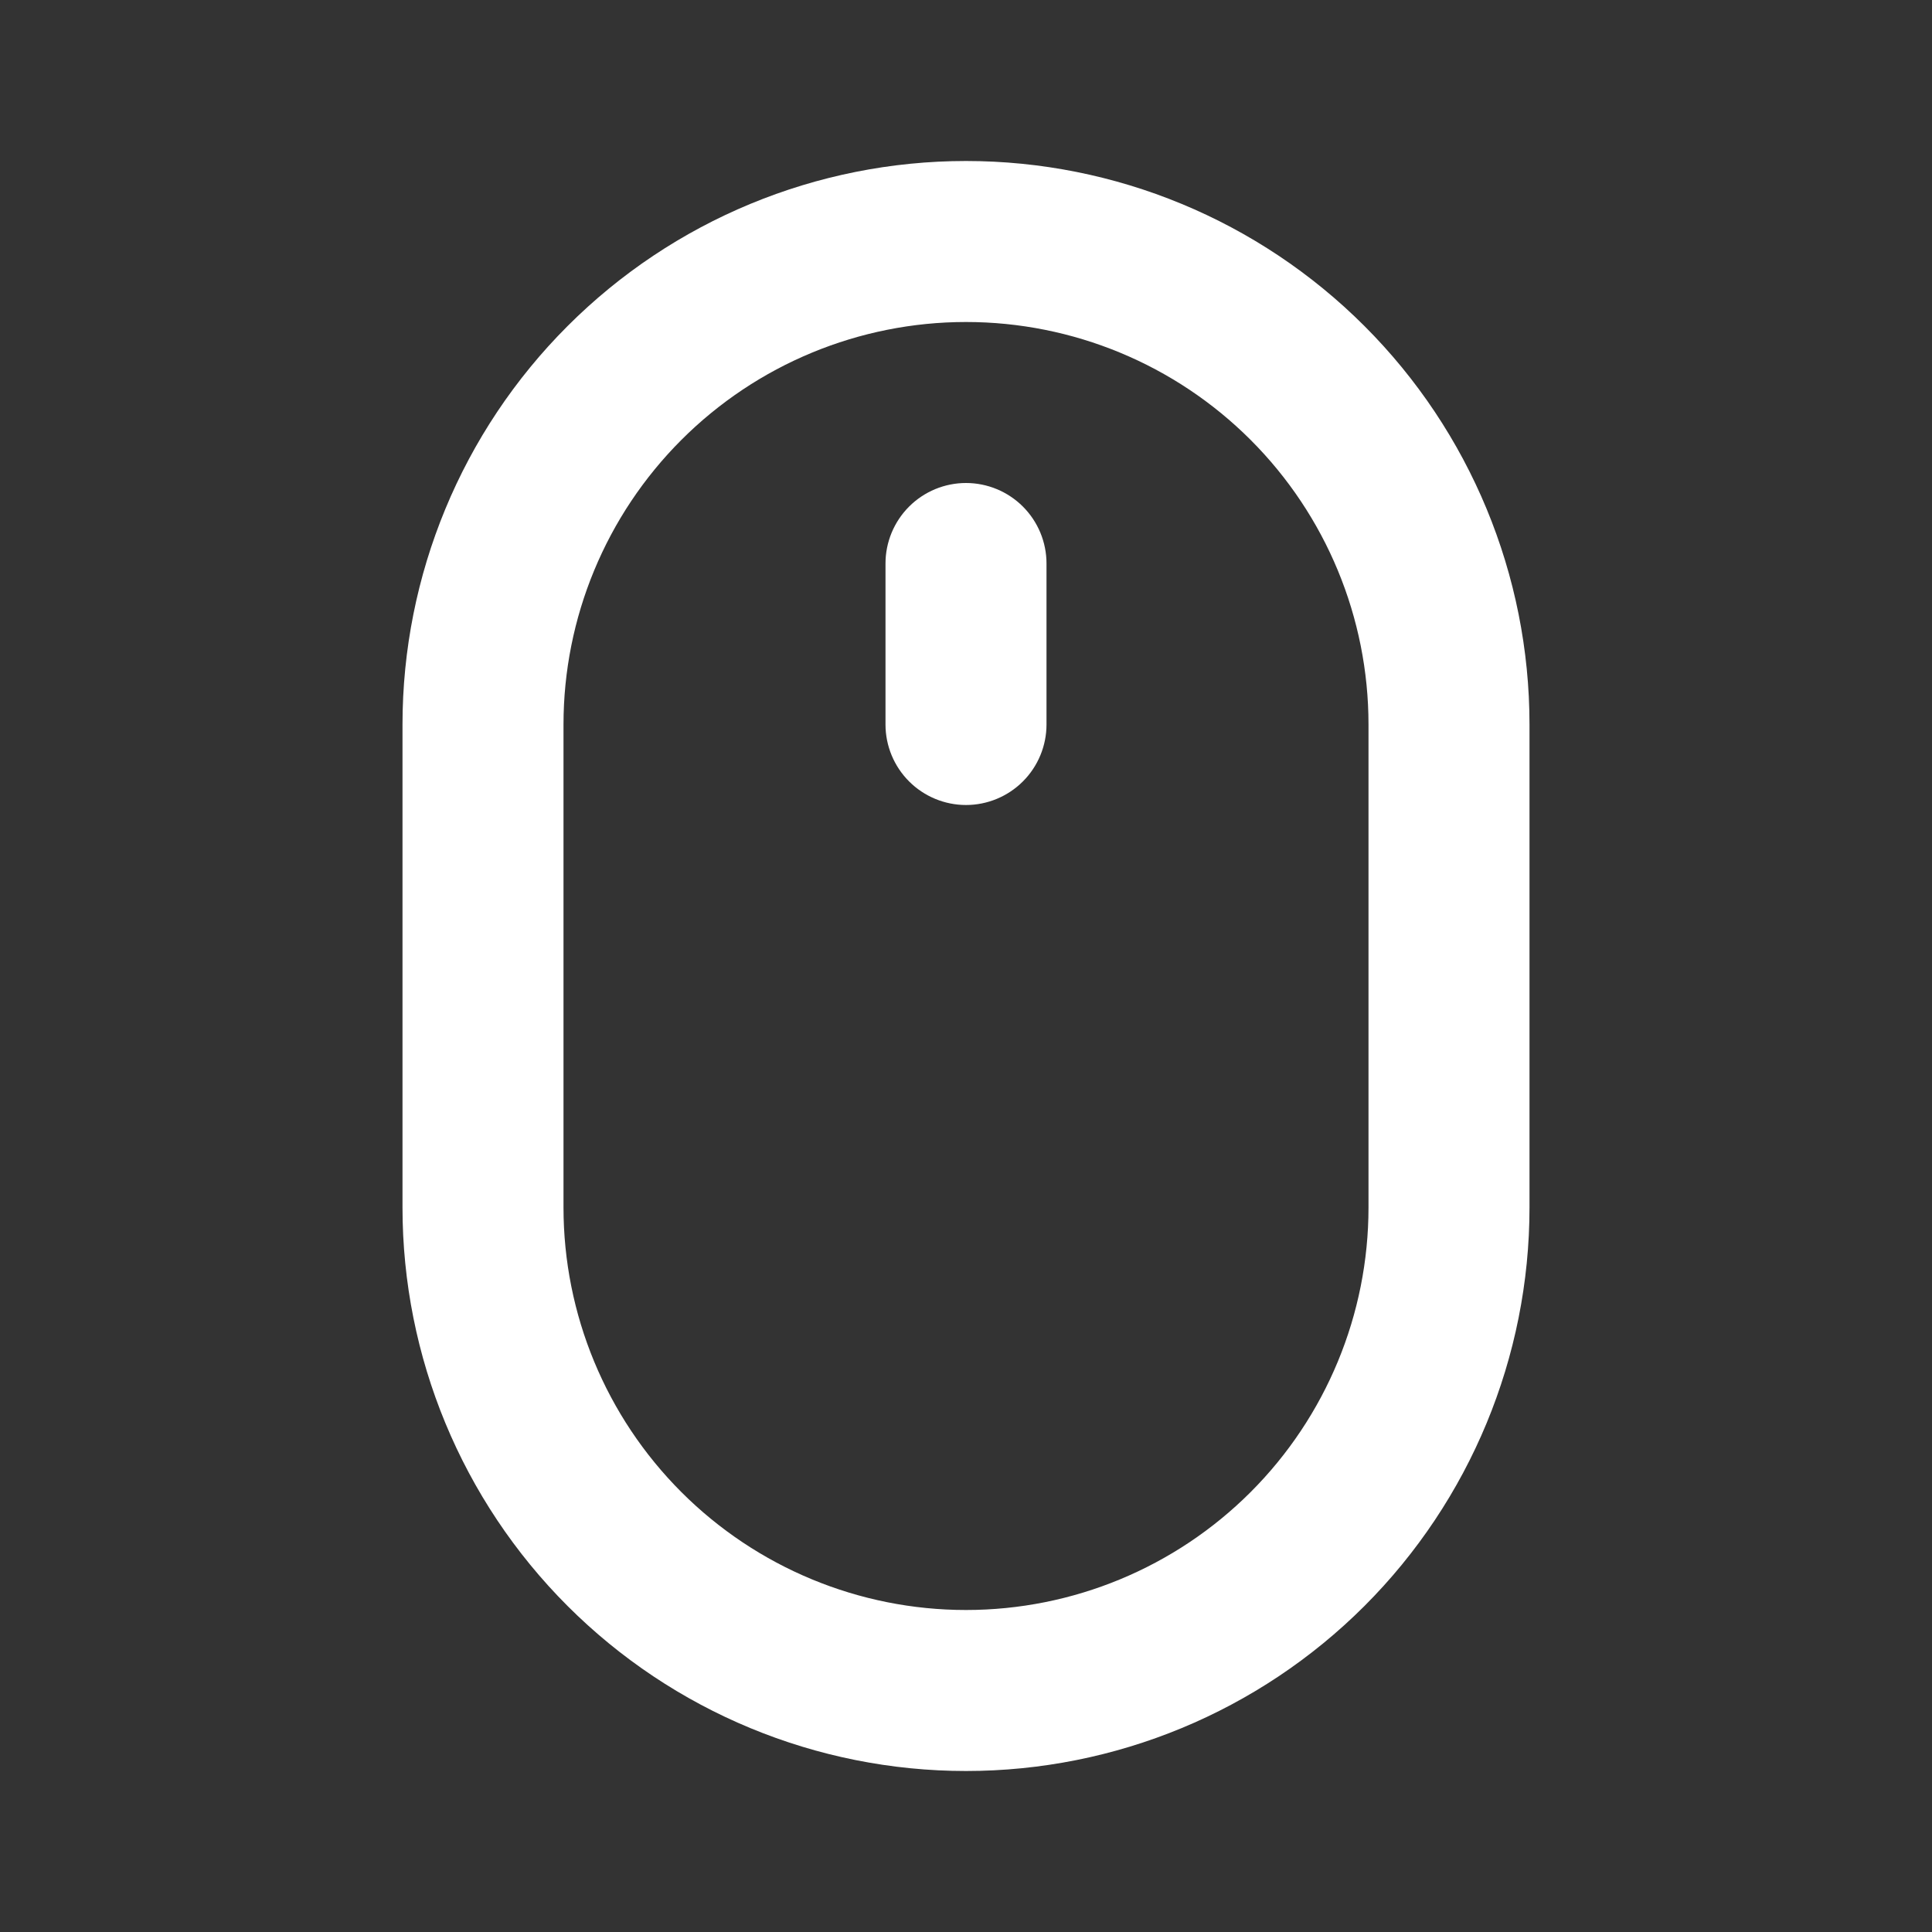 <svg width="48" height="48" viewBox="0 0 48 48" fill="none" xmlns="http://www.w3.org/2000/svg">
<rect x="0" y="0" width="48" height="48" fill="#333333" stroke="none"/>
<mask id="mask0_105_56" style="mask-type:alpha" maskUnits="userSpaceOnUse" x="0" y="0" width="48" height="48">
<rect width="48" height="48" fill="#7D7D7D"/>
</mask>
<g mask="url(#mask0_105_56)">
<path d="M24 12C23.47 12 22.961 12.211 22.586 12.586C22.211 12.961 22 13.47 22 14V18C22 18.53 22.211 19.039 22.586 19.414C22.961 19.789 23.47 20 24 20C24.53 20 25.039 19.789 25.414 19.414C25.789 19.039 26 18.53 26 18V14C26 13.47 25.789 12.961 25.414 12.586C25.039 12.211 24.53 12 24 12ZM24 4C20.287 4 16.726 5.475 14.101 8.101C11.475 10.726 10 14.287 10 18V30C10 33.713 11.475 37.274 14.101 39.9C16.726 42.525 20.287 44 24 44C27.713 44 31.274 42.525 33.9 39.9C36.525 37.274 38 33.713 38 30V18C38 14.287 36.525 10.726 33.9 8.101C31.274 5.475 27.713 4 24 4V4ZM34 30C34 32.652 32.946 35.196 31.071 37.071C29.196 38.946 26.652 40 24 40C21.348 40 18.804 38.946 16.929 37.071C15.054 35.196 14 32.652 14 30V18C14 15.348 15.054 12.804 16.929 10.929C18.804 9.054 21.348 8 24 8C26.652 8 29.196 9.054 31.071 10.929C32.946 12.804 34 15.348 34 18V30Z" fill="white"/>
</g>
</svg>
